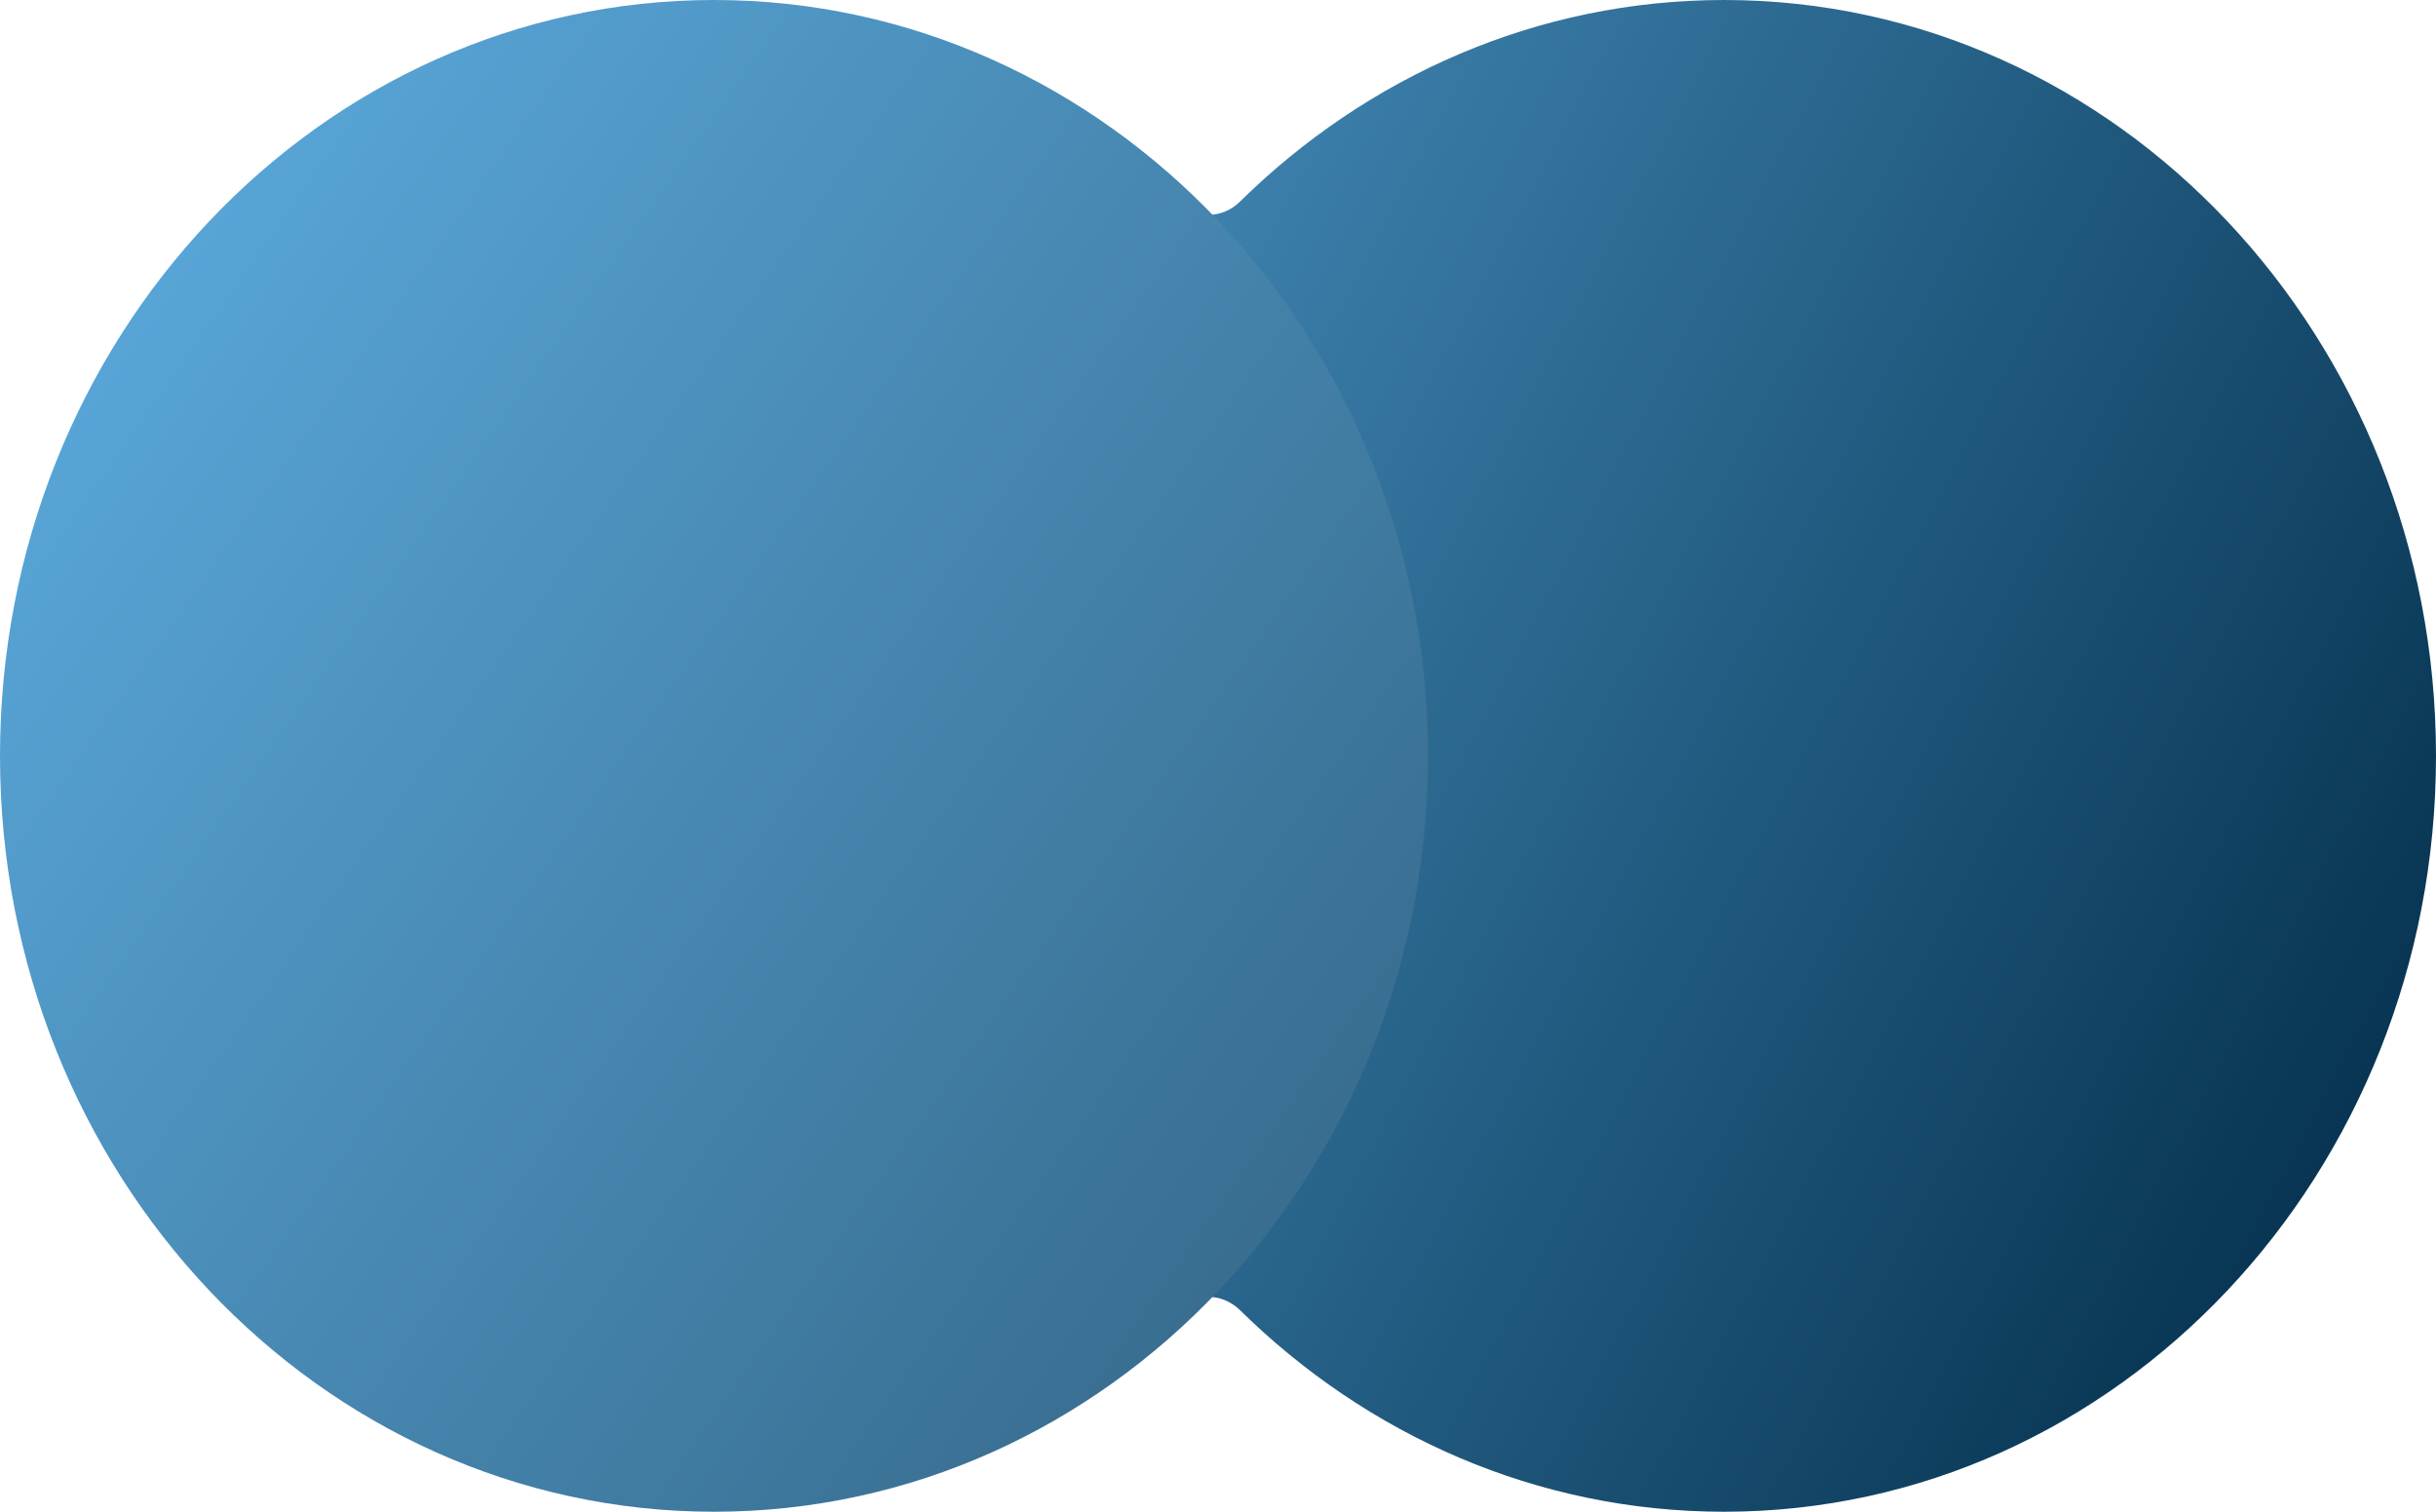 <?xml version="1.0" encoding="UTF-8"?> <svg xmlns="http://www.w3.org/2000/svg" width="29" height="18" viewBox="0 0 29 18" fill="none"><path d="M14 15.598C14.214 15.389 14.547 15.389 14.76 15.598C16.273 17.088 18.298 18 20.525 18C25.207 18 29 13.97 29 9C29 4.03 25.205 0 20.525 0C18.3 0 16.273 0.912 14.76 2.402C14.547 2.612 14.214 2.612 14 2.402C15.666 4.045 16.71 6.393 16.71 9C16.71 11.607 15.668 13.953 14 15.598Z" fill="url(#paint0_linear_116_1588)"></path><path d="M8.5 18C13.194 18 17 13.971 17 9C17 4.029 13.194 0 8.5 0C3.806 0 0 4.029 0 9C0 13.971 3.806 18 8.5 18Z" fill="url(#paint1_linear_116_1588)"></path><defs><linearGradient id="paint0_linear_116_1588" x1="4.064" y1="-0.677" x2="30.759" y2="13.348" gradientUnits="userSpaceOnUse"><stop stop-color="#5DAFE4"></stop><stop offset="1" stop-color="#002A46"></stop></linearGradient><linearGradient id="paint1_linear_116_1588" x1="-1.044" y1="1.487" x2="31.318" y2="24.204" gradientUnits="userSpaceOnUse"><stop stop-color="#5DAFE4"></stop><stop offset="0.98" stop-color="#193547"></stop></linearGradient></defs></svg> 